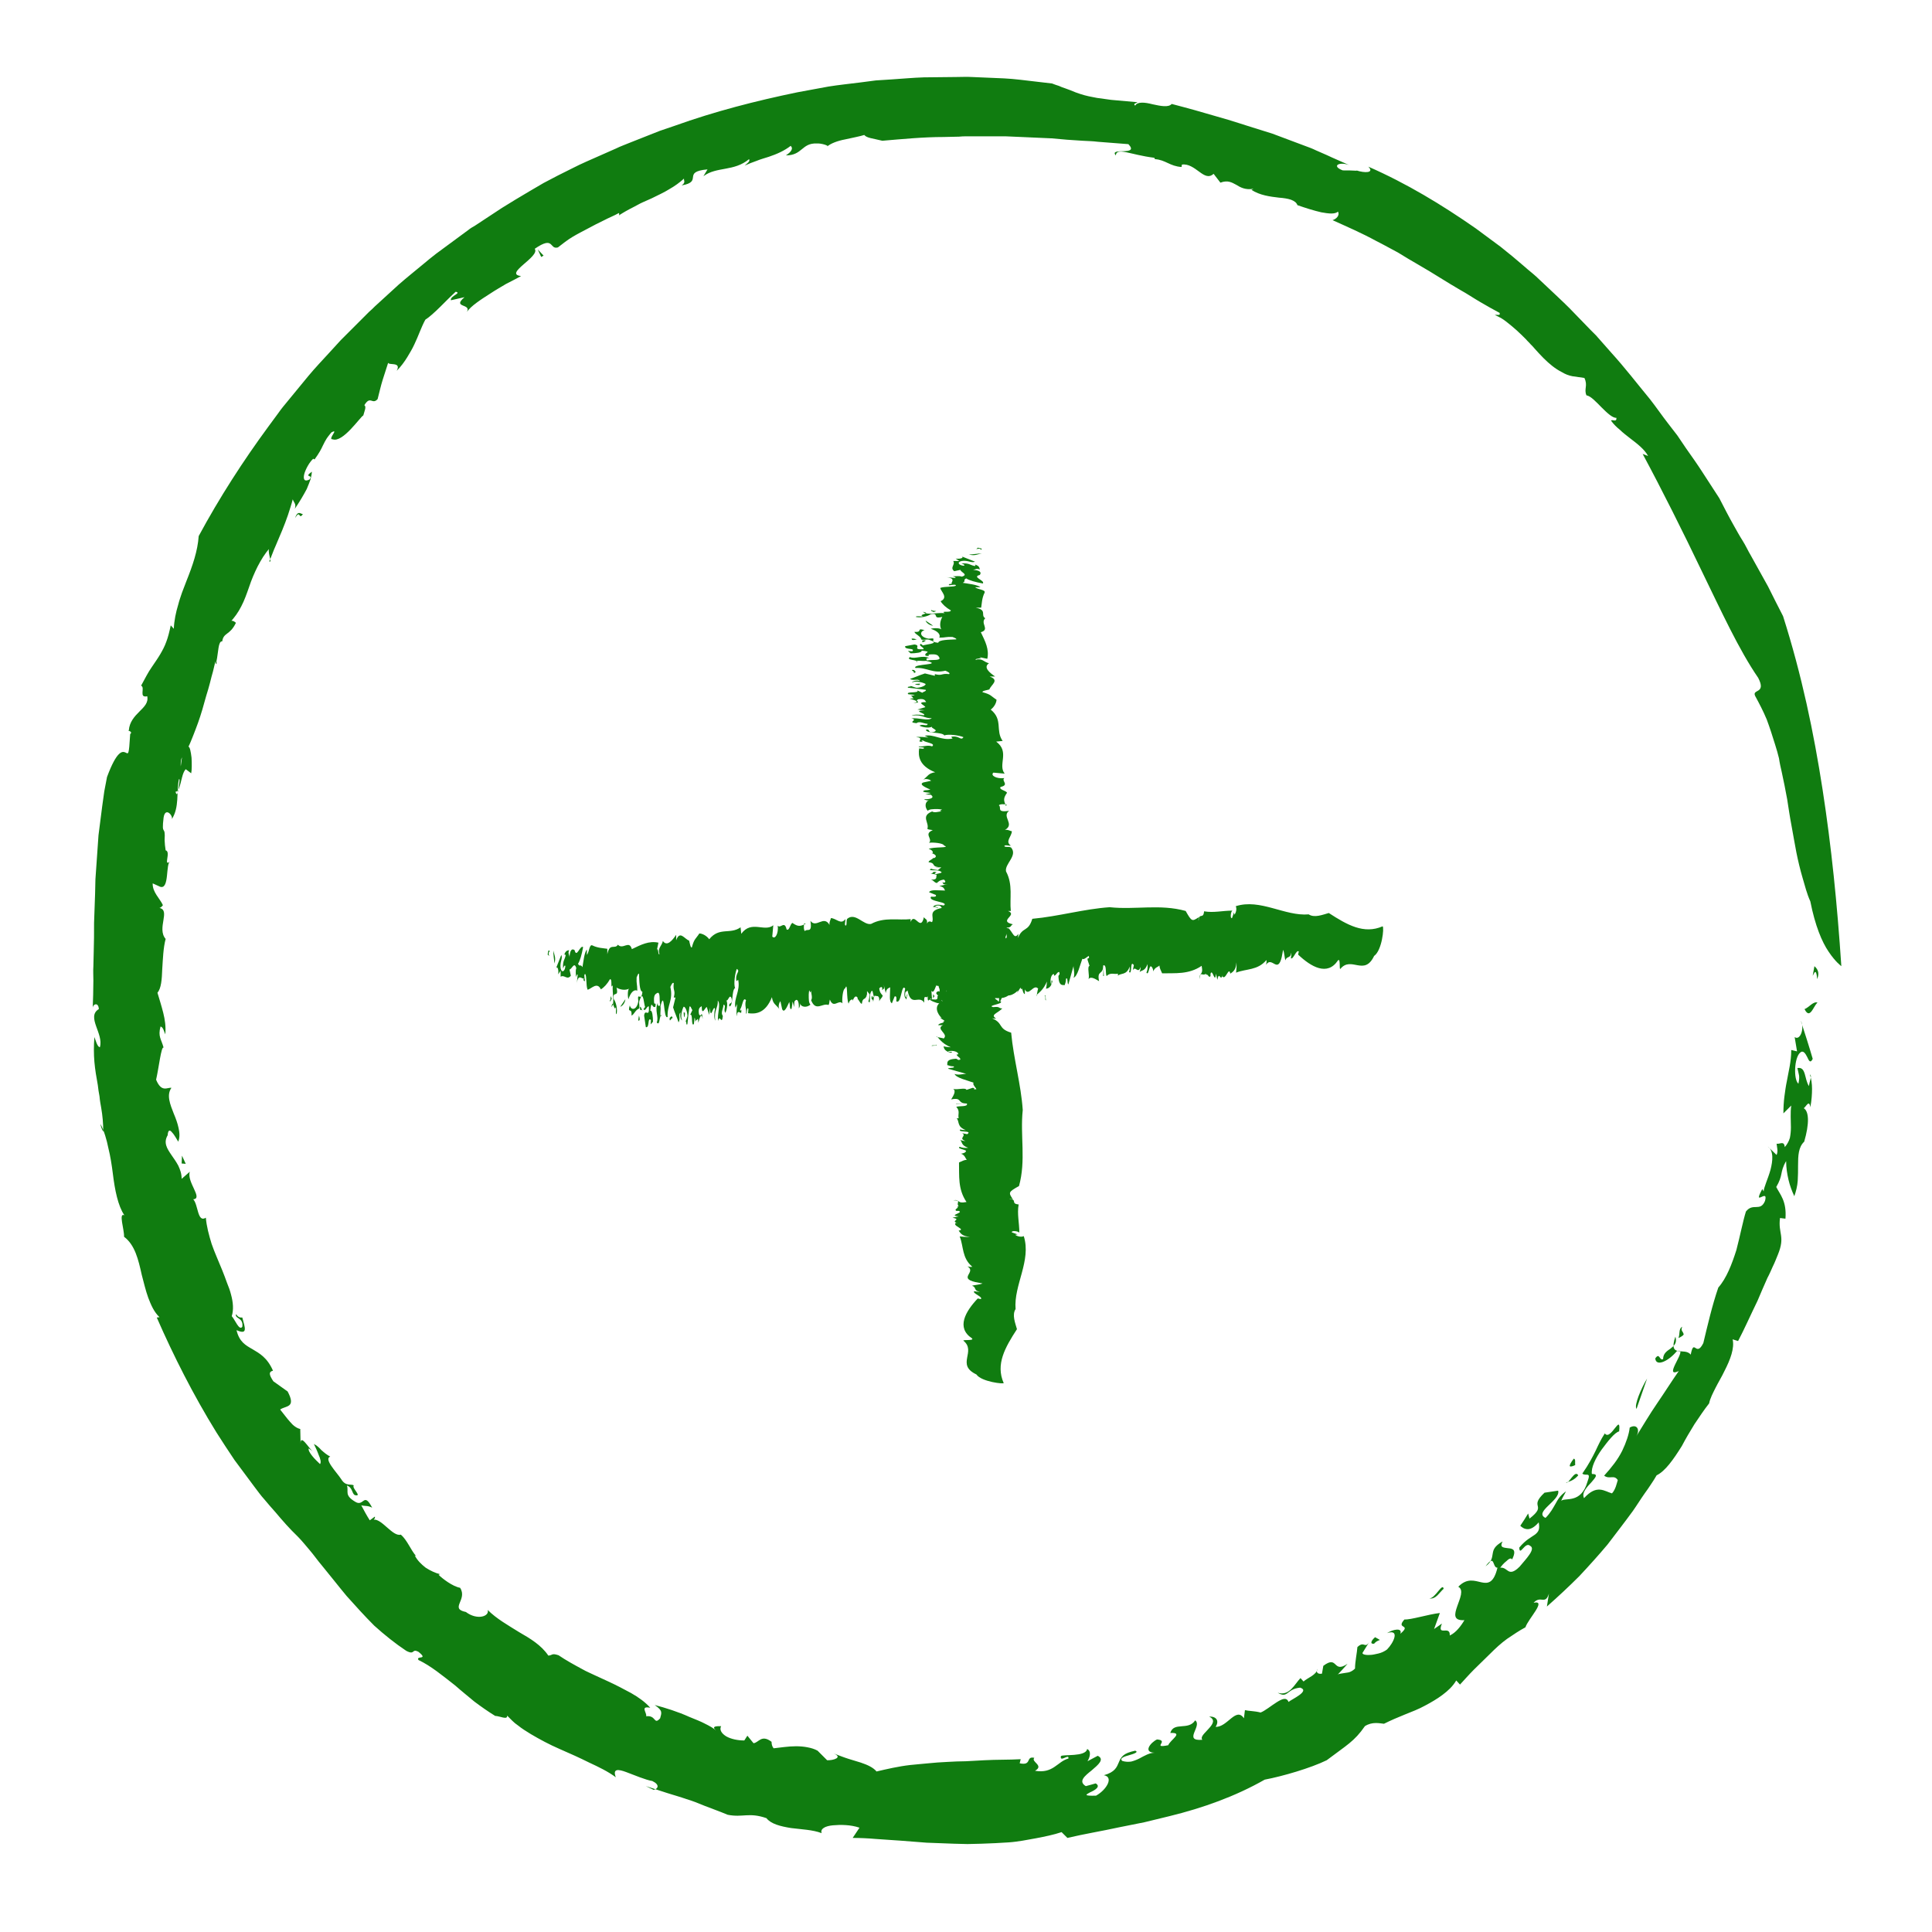 <?xml version="1.0" encoding="UTF-8"?>
<!-- Generator: Adobe Illustrator 28.3.0, SVG Export Plug-In . SVG Version: 6.00 Build 0)  -->
<svg xmlns="http://www.w3.org/2000/svg" xmlns:xlink="http://www.w3.org/1999/xlink" version="1.1" id="Logo_blanc" x="0px" y="0px" viewBox="0 0 566.9 566.9" style="enable-background:new 0 0 566.9 566.9;" xml:space="preserve">
<style type="text/css">
	.st0{fill:#107C10;}
</style>
<g>
	<g>
		<g>
			<g>
				<g>
					<path class="st0" d="M533.2,287.3c-0.4-5.8-2.1,3.1-0.8-3.8C533.3,284.3,534,285.4,533.2,287.3z"></path>
					<path class="st0" d="M531.2,264.5c-1-2.2-1.6-4.6-2.3-7c-0.7-2.4-1.3-4.9-1.8-7.4c-0.2-1.3-0.5-2.5-0.7-3.8       c-0.2-1.3-0.5-2.6-0.7-3.9c-0.5-2.6-0.9-5.3-1.3-7.9c-0.5-2.7-1-5.3-1.6-8c-0.3-1.3-0.6-2.6-0.8-4c-0.3-1.3-0.7-2.6-1.1-3.9       c-0.8-2.6-1.6-5.1-2.5-7.5c-1-2.4-2.2-4.7-3.4-6.9c-1-2.1,3.4-0.5,0.9-5.3c-5.7-8.3-10.8-19.5-16.5-31.2       c-5.6-11.7-11.7-23.9-17.4-34.5l1.6,0.6c-1.1-2-3.2-3.6-5.3-5.2c-1-0.8-2.1-1.6-3-2.5c-1-0.8-1.9-1.7-2.6-2.7       c0.5-0.4,1.7,0.6,1.6-0.8c-1.1,0.1-2.7-1.4-4.3-3c-1.6-1.6-3.2-3.4-4.5-3.6c-0.8-1.9,0.5-2.8-0.6-5.1l-3.5-0.5       c-1.1-0.2-2.1-0.6-3.1-1.2c-1-0.5-1.9-1.1-2.8-1.8c-1.8-1.4-3.4-3.1-5.1-5c-0.4-0.5-0.8-0.9-1.3-1.4c-0.4-0.5-0.9-0.9-1.3-1.4       c-0.9-0.9-1.8-1.8-2.8-2.7c-1-0.9-2-1.7-3-2.5c-0.5-0.4-1.1-0.8-1.6-1.1c-0.6-0.3-1.2-0.6-1.8-0.9c0.7-0.1,1.8,0.3,1.4-0.6       c-1.9-1-3.8-2.1-5.7-3.2c-1.9-1.1-3.8-2.4-5.8-3.5c-4-2.3-7.9-4.9-12.1-7.3c-2.1-1.2-4.1-2.4-6.2-3.7c-2.1-1.1-4.2-2.3-6.4-3.4       c-4.2-2.3-8.6-4.2-12.8-6.1c1-0.3,2.2-1.3,1.6-2.5c-0.9,0.8-2.7,0.6-4.9,0.2c-2.2-0.5-4.7-1.3-7-2.1c-0.3-0.8-0.9-1.2-1.9-1.6       c-0.9-0.3-2.1-0.5-3.5-0.6c-2.6-0.3-5.7-0.7-8.1-2.3l0.6-0.3c-2.4,0.4-3.8-0.4-5.1-1.2c-1.3-0.7-2.5-1.4-4.6-0.6l-2-2.6       c-1.4,1.3-2.7,0.5-4.2-0.6c-1.5-1.1-3.2-2.4-5.1-2.1l-0.1,0.7c-3.4-0.2-4.7-2.1-7.8-2.3l-0.2-0.4c-7.2-0.9-11-3.2-11.3-0.7       c-2.1-2.5,7.1,0.3,3.7-3.3c-3-0.2-6-0.5-9-0.7c-1.5-0.2-3-0.2-4.5-0.3c-1.5-0.1-3-0.2-4.5-0.3l-4.5-0.4l-4.5-0.2       c-3-0.1-6-0.3-9.1-0.4L286,40l-2.3,0c-0.8,0-1.5,0-2.3,0.1l-4.5,0.1c-6,0-12,0.6-18,1.1c-2.8-0.7-4.6-0.8-5.3-1.7       c-1.2,0.4-3.4,0.8-5.6,1.3c-2.2,0.4-4.3,1.2-5.3,2.1c0.8-0.2-1.7-1-3-0.9c-4.5-0.2-4.2,3.5-9.1,3.5c1.7-1.1,2.2-2.1,1.4-2.8       c-1.8,1.4-4,2.4-6.4,3.2c-1.2,0.4-2.4,0.7-3.6,1.2c-1.2,0.4-2.4,0.9-3.5,1.4c0.6-0.6,1.7-1.2,1.3-1.9c-4.5,3.7-9.5,2.1-13.4,5       l1.2-2c-7.7,0.7-1.1,3.6-7.6,4.7c1.3-0.9,0.6-1.3,0.7-2c-1.2,1.1-2.7,2.2-4.3,3.1c-1.6,1-3.4,1.8-5.2,2.7       c-0.9,0.4-1.8,0.8-2.7,1.2c-0.9,0.4-1.7,0.9-2.5,1.3c-1.6,0.8-3.2,1.7-4.4,2.5c0.2-0.3,0-0.7,0-0.7c-1.4,0.8-3,1.4-4.5,2.2       c-1.5,0.7-3,1.5-4.5,2.3c-1.5,0.8-3.1,1.6-4.6,2.5c-1.5,0.9-2.9,2-4.3,3.1c-2.6,0.7-1-3.6-6.8,0.4c1.7,2.3-9.3,7.4-4,8       c-1.3,0.7-2.8,1.5-4.4,2.3c-1.5,0.9-3.1,1.8-4.6,2.8c-3,1.9-5.7,3.7-6.9,5.4c1.4-2.5-4.5-1.1-0.7-4.3l-4,0.9       c-0.3-1.3,3.3-2.1,1.4-2.5c-0.9,0.8-2.7,2.6-4.4,4.3c-1.7,1.7-3.5,3.3-4.5,3.9c-1.2,2.2-2,4.7-3.2,7.2       c-0.6,1.3-1.3,2.5-2.1,3.8c-0.8,1.3-1.8,2.7-3.1,4c1.7-3.2-3.7-1-2.3-3l-1.8,5.6c-0.6,1.9-1,3.8-1.5,5.7       c-1.6,1.8-2.1-1.2-3.9,1.8c0.7,0.4,0,1.8-0.3,3c-0.9,0.4-6,8.1-9,7c-1.6,0.1,2.1-3.4-0.4-2c-0.7,0.9-1.3,1.6-1.6,2.2       c-0.4,0.6-0.6,1.2-0.9,1.7c-0.5,1.1-1.1,2.2-2.4,4l-0.4-0.2c-1.1,1-2.2,3-2.6,4.4c-0.4,1.5-0.1,2.5,1.5,1.7       c1.3-1.6-1.9-0.4,0.7-2.3c0,0.7-0.2,1.4-0.4,2.3c-0.3,0.9-0.7,1.8-1.1,2.8c-1,1.9-2.2,3.9-3.5,5.8c0.5-1.5-0.3-1.8-0.6-2.8       c-0.4,1.6-0.9,3-1.4,4.6c-0.5,1.5-1.1,3-1.7,4.5c-0.6,1.5-1.3,3-1.9,4.5c-0.7,1.5-1.2,3.1-1.9,4.6c1.1,0.8-0.9-3.4,0.2-3.9       c-1.5,1.6-2.6,3.5-3.6,5.4c-1,2-1.8,3.9-2.5,6c-0.7,2-1.4,4-2.3,5.7c-0.9,1.8-2,3.3-3.3,4.7c0.3-1.2,2,0.3,1.7,0.2       c-1.8,3.7-3.6,2.7-4,5.4c-1.2-0.2-1.1,3.2-1.7,5.9c0.3,1.6-0.8,0.5,0-1.8c-0.1,1-0.5,2.7-1,4.7c-0.3,1-0.6,2.2-0.9,3.4       c-0.3,1.2-0.7,2.5-1.1,3.8c-0.7,2.6-1.5,5.4-2.4,7.9c-0.5,1.3-0.9,2.5-1.4,3.7c-0.5,1.2-0.9,2.3-1.4,3.3c0.4,0,0.7,1.5,0.9,3.2       c0.1,1.7,0.1,3.7-0.1,4.6l-1.6-1.2c-1.5,1.5-1.4,6.7-3,6.6c0.6,2.4,1.1-1.8,1.4-5.8c0.1-2,0.5-4,0.6-5c0.2-1.1,0.3-1.3,0.3,0.3       c-0.9,0.5-0.9,2.7-0.6,4.5c0.2,1.8,0.4,3.2-0.7,2.3c-0.8,4,0.2,8.2-2.1,11.8c0.5-1-1.9-3.8-2.4-0.5c-0.7,5.8,0.6,1.8,0.3,6.6       l0.1,1.5l0.2,1.5c1.7,0.4-0.9,5.1,1.4,3.2c-1.5,0.5-0.2,8.4-3,7.5l-2.2-1c-0.1,2.6,2.1,4.4,3,6.4c-0.2,0.3-0.8,0.9-1.1,0.8       c3.5,0.6-0.8,6,1.9,9.1c-0.7,2.6-0.8,5.9-1,8.9c-0.1,3-0.3,5.6-1.4,6.9c0.6,2,1.2,3.9,1.7,5.9c0.5,2,0.8,4,0.6,6.3       c-0.4-0.9-0.6-2.1-1.4-2.3c-0.8,3,0.2,3.6,0.9,6.2c-0.7-0.5-1.4,6-2.2,9.4c1.6,3.9,3.3,2.2,4.5,2.4c-1.5,2.1-0.4,4.8,0.7,7.6       c0.6,1.4,1.1,2.8,1.4,4.2c0.3,1.4,0.4,2.7-0.1,4c-0.4-0.6-1.1-2-1.8-2.7c-0.6-0.8-1.2-0.9-1.3,0.8c-1.3,2.2-0.2,3.9,1.1,5.8       c0.7,1,1.4,2,2,3.1c0.3,0.6,0.5,1.2,0.7,1.8c0.2,0.7,0.3,1.4,0.3,2.1l2.4-2.1c-1,3,4,7.9,1,8.1c1.5,1.6,1.2,7,3.7,5.4       c0.2,2.5,0.9,5.1,1.7,7.7c0.9,2.6,2.1,5.2,3.1,7.7c0.5,1.3,1,2.5,1.4,3.7c0.5,1.2,0.9,2.3,1.2,3.5c0.6,2.2,0.8,4.4,0.2,6.3       c1,1.1,2.2,4.4,3.1,3.1c0.2-1.4-0.4-2-1-2.4c-0.6-0.4-1.1-0.7-0.8-1.3c0.6,1.1,1.4,1,1.8,1c0.8,3,1.7,5.2-1.7,3.7       c0.8,3.4,2.6,4.4,4.7,5.6c2,1.2,4.3,2.4,6,6.3c-1.2,0.3-1.3,1,0.1,3.1c0.7,0.5,1.4,1,2.1,1.5l2.1,1.5c2.6,4.9-0.6,4.1-2.2,5.3       c1,1.2,1.9,2.5,2.9,3.6c0.9,1.1,2,1.9,3,2.1l0.1,4.4c-0.1-3.2,2.4,1.3,3.6,2.2l-1.2-0.9c-0.2,0.5,0.3,1.3,1,2.2       c0.7,0.9,1.7,1.8,2.3,2.4c0.4-0.5,0.1-1.6-0.4-2.7c-0.4-1.1-1-2.4-1.4-3.2c0.8,0.4,1.5,1,2.2,1.8c0.8,0.7,1.6,1.4,2.6,1.9       c-2,0.7,1.9,4.6,3.2,6.6c0.7,1.2,1.5,1.5,2.2,1.6c0.7,0.1,1.3,0,1.5,0.3c-0.7,0.7,2.7,3.4,0.3,2.8c-0.9-0.5-0.6-2.2-2.3-2.8       c0.6,1.8-0.9,2.8,2.5,4.8c2.5,1.5,2.4-3.1,4.9,1.7c-1.3-0.7-2-0.4-3.2-0.7c0.8,1.5,1.6,3,2.5,4.4l1.5-1.1       c0.1,0.8-0.3,0.6-0.3,0.9c2.4-0.2,5.6,5.1,7.9,4.4c1.9,1.6,2.9,4.5,4.5,6.3l-0.4-0.2c0.7,1.4,1.9,2.6,3.2,3.6       c1.4,0.9,2.9,1.6,4.2,1.9l-0.4,0.2c1.1,1.1,4.1,3.4,6.3,3.8c2.3,3.5-3.2,6.1,1.7,7.1c3.3,2.5,7,1.3,6.4-0.6       c2.6,2.6,6,4.5,9.2,6.5c3.3,1.9,6.5,3.8,8.6,6.9c1.3-0.1,0.9-0.8,3-0.1c2.2,1.5,4.6,2.8,7,4.1c1.2,0.7,2.5,1.2,3.7,1.8       c1.2,0.6,2.5,1.1,3.7,1.7c2.4,1.1,4.7,2.3,6.9,3.5c2.1,1.2,4.1,2.6,5.6,4.3c-3.1-0.6-0.9,1.5-1.2,2.5c3-0.4,2.2,2.7,4.1,0.6       c0.4-1.6,0.9-2.2-1.6-3.9c3.1,0.8,6.9,2,10.2,3.5c1.7,0.7,3.3,1.3,4.6,2c1.4,0.7,2.5,1.3,3.2,2c-1.4-1.3,0-1.3,1.5-1.3       c-0.6,1.1,0.2,2.2,1.5,3c1.4,0.8,3.4,1.2,5.3,1.2l0.9-1.4l1.8,2.2c1.5-0.1,2.3-2.7,5.3-0.4c0,0.6,0.1,1.3,0.6,1.9       c1.9-0.2,4.3-0.6,6.6-0.6c1.1,0,2.3,0.1,3.3,0.3c1.1,0.2,2.1,0.5,3,1l2.8,2.8c1.7,0.1,4.8-0.8,1.9-2c1.6,0.6,3.1,1.2,4.4,1.6       c1.3,0.4,2.6,0.8,3.6,1.1c2.1,0.7,3.7,1.5,4.6,2.6c3-0.7,6.4-1.5,9.9-1.9c1.7-0.2,3.5-0.3,5.3-0.5c1.8-0.2,3.6-0.3,5.5-0.4       c1.8-0.1,3.7-0.2,5.5-0.2c1.8-0.1,3.7-0.2,5.5-0.3c3.6-0.2,7.2-0.1,10.6-0.3l-0.3,1.2c3.7,0.8,1.7-2.2,4.3-1.6       c-1.1,1.2,3,2.2,0.2,3.8c5.4,0.9,6.5-2.7,9.8-3.6c0.3-1.6-2.6,1.3-2.2-0.7c0.5-0.6,7.3,0.3,7.7-2.1c1.4,0.7,0.7,2.6,0.1,3.6       c1-0.5,2-1.1,3-1.6c2.1,1,0.2,2.6-1.8,4.3c-2,1.6-4,3.2-1.7,4.6c1-0.3,2-0.5,2.9-0.8c1.6,0.9-0.2,2-1.6,2.6       c-1.3,0.7-2.1,1.1,1.7,1c3.1-1.7,5.3-5.5,2.3-6c3.3-0.9,3.8-2.4,4.4-3.8c0.3-0.7,0.6-1.4,1.3-2c0.7-0.6,1.7-1,3.5-1.4       c1.1,0.4-0.3,0.9-1.7,1.3c-1.5,0.4-3,0.9-2.1,1.7c0.9,0.3,1.8,0.3,2.6,0.2c0.8-0.2,1.6-0.5,2.4-0.9c1.5-0.8,3-1.7,4.5-1.7       c-3.5-0.1-1.2-3,0.7-3.9c3.8,0.3-1.8,2.7,3.3,1.7c0.5-1.5,4.7-3.8,0.6-3.6c1-3.4,5.3-0.6,7.3-3.7c2.2,1.6-3.7,6.2,2.1,5.7       c-0.7-0.9,0.8-2,1.9-3.3c1.2-1.3,2-2.6,0.1-3.5c2.2-0.1,3,1.3,1.9,3c3.4,0.2,6-6,8.3-2.5l0.3-2.4c1.2,0.3,2.6,0.2,4.6,0.7       c1.3-0.5,3.1-2,4.7-3c1.6-1,2.9-1.6,3.5-0.1c0.7-0.7,6.5-3.2,3.4-4.2c-4.1,0.4-3.5,3.3-6.6,1.5c3.5,1.1,5-2.6,6.7-4.3l0.9,1       c0.5-0.5,1.5-1,2.4-1.6c0.9-0.6,1.6-1.3,1.7-2.1c-0.6,1.1,0.2,1.6,1.3,1.4l0.4-2.3c4.4-3.3,2.7,2.4,7.1-0.6       c-0.9,1.1-1.9,2.1-2.9,3.2c0.3-0.3,1.1-0.3,2.1-0.5c0.5-0.1,1-0.1,1.5-0.3c0.5-0.2,1-0.5,1.5-1c0-2,0.6-4.7,0.7-6.3       c2.2-2.1,2.1,1,3.8-2l-2.3,3.7c-0.1,0.4,0.8,0.7,2.2,0.6c0.7,0,1.5-0.2,2.4-0.4c0.9-0.2,1.8-0.6,2.6-1.2c1.9-1.9,3.9-6.1,0-4.8       c1.7-1.1,4.6-1.7,3.9,0.2c3.5-3-1.5-1.2,1.2-4.2c2,0.1,6.9-1.5,10.4-1.9l-1.7,4.7l2.3-1.6c-1.6,4,2.5,0.3,2.3,3.5       c1.8-0.8,3.3-2.8,4.3-4.5c-3.4,0.2-2.9-1.8-2.1-4.1c0.8-2.3,2-4.8,0.3-5.7c2.6-2.7,4.9-1.7,6.8-1.3c1.9,0.4,3.6,0.3,4.7-4.3       c-1.6,0.1-0.6-4.3-3.5-0.4c1.9-1.4,1.9-2.6,2.1-3.7c0.1-0.6,0.2-1.1,0.6-1.7c0.4-0.6,1.1-1.2,2.3-1.9c-1,1.9,0.4,1.8,1.7,2       c1.3,0.1,2.5,0.4,1.1,3.3c-0.3-0.6-1-0.2-1.7,0.5c-0.8,0.6-1.5,1.5-1.8,1.9c1.2-0.1,1.7,0.6,2.4,1c0.7,0.4,1.6,0.4,3.3-1.3       c1.9-2.3,4.8-5.2,3.1-6.1c-1.5-1.4-3.1,3.3-3.2,0.5c1.9-2.3,3.5-3,4.6-3.8c1-0.8,1.5-1.5,1.1-3.6c-1.2,1.4-2.3,2-3.2,2       c-1,0-1.7-0.5-2.2-1c0.8-1.2,1.6-2.4,2.3-3.6l0.4,1.5c5.4-4.2-0.4-3.1,4.4-7.6l4-0.6c0.8,2.8-7.3,6.3-3.7,8       c1.5-1.5,2.2-2.9,2.9-4.1c0.7-1.3,1.4-2.5,3.1-3.7c-0.4,0.9-1.1,1.9-1.4,2.8c1.1-1.1,5.8,1,7.7-5.6c1.2-3.2-0.5-1.5-1.5-2.4       c2-2.9,3-4.9,3.9-6.7c0.4-0.9,0.8-1.7,1.2-2.5c0.4-0.8,0.9-1.7,1.5-2.6c1.7,2.4,4.8-6.3,4.2-0.6c-0.7,0.2-1.5,0.9-2.4,1.9       c-0.9,1-1.8,2.2-2.7,3.4c-1.8,2.5-3.2,5.4-2.9,7.2c2,0,1.1,1-0.1,2.4c-1.3,1.4-3,3.1-2.2,4.7c1.9-2.1,3.4-2.6,4.7-2.5       c1.3,0.1,2.4,0.8,3.5,1.1c1.1-1.2,1.4-3,1.7-3.9c-1.1-1.7-2.4-0.1-4-1.3c1.1-1.2,2.1-2.4,3-3.6c0.9-1.2,1.7-2.5,2.3-3.7       c1.2-2.5,2-4.9,2.2-6.8c2-1.2,3.2,0.5,1.9,2.6c2-3.2,4-6.6,6.2-9.8c2.2-3.2,4.2-6.4,6.3-9.4c-5.1,2.4,3.3-7.3-0.6-5.8       c-2.5,3-6.1,4.6-6.3,2.1c1.3-1.9,1.2,0.8,2.3,0.2c0-1.7,1.2-2.4,2.2-3.1c1-0.8,2-1.6,1.4-3.5c-2.2,6.5,2.8,3,4.5,5.3       c1-5.1,1.5,1,3.7-3.4c1.2-5,2.6-11.1,4.4-16.3c2.4-2.7,4-6.9,5.3-11c1.1-4.2,1.9-8.4,2.8-11.3c2.1-2.7,4.2,0.2,5.6-3.1       c1.1-4-3.8,2.1-0.8-3.5l0.4,0.7c0-0.5,0.3-1.4,0.7-2.5c0.4-1.1,0.9-2.4,1.3-3.8c0.7-2.7,1-5.6-0.8-6.9l2.6,2.5       c0.5-1.1,0.1-2.3,0-3.3c1,0.2,2.2-1,2.4,1c0.7-0.8,1.2-1.7,1.5-2.7c0.2-1,0.3-2,0.3-3.1c0-2.1-0.2-4.3,0.1-6.4l-2.3,2.3       c0-1.8,0.1-3.4,0.3-5c0.2-1.5,0.4-3,0.7-4.4c0.5-2.9,1.3-5.7,1.3-9.2l1.7,0.4l-0.7-4.2c1.6,1.2,3-2.6,1.8-4.8       c1.2,3.7,2.4,7.4,3.5,11.2c-0.7,1.4-1.1,0.6-1.6-0.5c-0.5-1-1.2-2.2-2.1-1.3c-1.7,1.4-2,7.8-0.5,9.1c0.5-2.4,0.1-2.6-0.3-4.6       c2.6-0.5,2,3.2,3.4,5.3c0.1-1.3,1-3.1,0.3-3.4c0.4,1.4,0.6,2.7,0.6,4.2c0,1.5-0.1,3.3-0.5,5.4c-0.4-3-1.8,1.3-2.3,0.1       c2.1,0.7,2,4.9,0.5,10c-1.7,1.6-1.8,4.1-1.8,7c0,1.4,0,3-0.1,4.5c-0.1,1.5-0.5,3.1-1,4.5c-0.7-1.5-1.3-3.1-1.7-4.8       c-0.4-1.7-0.7-3.6-0.7-5.5c-1,1.7-1.2,2.8-1.4,3.8c-0.2,1-0.5,2.1-1.5,3.8c1.1,2.2,3.1,4.1,2.7,9.3l-1.6-0.2       c-0.6,4.6,1.6,5.3-0.6,10.7c-0.5,1.2-0.9,2.3-1.5,3.5c-0.5,1.1-1,2.3-1.6,3.4c-1,2.3-2,4.5-2.9,6.7c-2.1,4.3-3.9,8.4-5.7,11.8       l-1.6-0.5c0.6,2.6-0.7,6-2.4,9.3c-0.8,1.7-1.8,3.3-2.6,4.9c-0.8,1.6-1.6,3.1-1.9,4.6c-0.8,1-1.5,2-2.2,3       c-0.7,1-1.4,2.1-2.1,3.1c-1.3,2.1-2.6,4.3-3.7,6.4c-2.5,4-4.9,7.4-7.4,8.6c-0.5,0.9-1.1,1.8-1.7,2.7c-0.6,0.9-1.2,1.8-1.8,2.6       c-1.2,1.7-2.3,3.5-3.5,5.2c-2.4,3.3-4.9,6.5-7.4,9.8c-2.6,3.1-5.4,6.2-8.3,9.3c-3,3-6.1,5.9-9.5,8.9c0.2-1.2,0.4-2.5,0.6-3.8       c-1.1,3.5-2.4,0.4-4.5,2.7c4-0.9-1.6,4.7-2.4,7.2c-0.9,0.5-1.8,1-2.7,1.6c-0.9,0.6-1.8,1.2-2.7,1.8c-1.8,1.3-3.4,2.8-5,4.4       c-1.6,1.6-3.2,3.1-4.7,4.6c-1.5,1.5-2.8,3-4.1,4.4l-1.1-1.2c-1,1.7-2.4,3-4,4.2c-1.6,1.2-3.3,2.2-5.2,3.2       c-1.8,1-3.9,1.8-5.9,2.6c-2,0.8-4.1,1.7-6.1,2.7c-1.2-0.1-3.4-0.7-5.6,0.7c-3.1,4.5-5.4,5.6-11.2,10       c-4.7,2.3-12.9,4.7-18.2,5.7c-8.6,4.9-18.1,8.3-27.9,10.7c-2.4,0.6-4.9,1.2-7.4,1.8c-2.5,0.5-5,1-7.5,1.5       c-5,1.1-10,1.9-15.1,3.1l-1.7-1.7c-2.4,0.8-4.9,1.3-7.5,1.8c-1.3,0.2-2.6,0.5-3.9,0.7c-1.3,0.2-2.6,0.4-4,0.5       c-2.7,0.2-5.4,0.3-8.1,0.4c-1.4,0-2.7,0.1-4.1,0.1c-1.4,0-2.7-0.1-4-0.1c-2.7-0.1-5.4-0.2-8-0.3c-2.6-0.2-5.2-0.4-7.7-0.6       c-2.5-0.2-4.9-0.3-7.3-0.5c-2.3-0.2-4.6-0.3-6.7-0.3l2-3c-2.6-0.9-5.6-0.9-7.8-0.7c-2.2,0.2-3.8,1-3.3,2.3       c-2.6-1-5.9-1.1-9-1.5c-3.1-0.5-5.9-1.2-7.2-2.9c-5.2-1.8-6.9-0.1-11.4-1c-2.6-1.1-4.7-1.8-6.7-2.6c-1.9-0.8-3.7-1.5-5.4-2       c-1.7-0.6-3.5-1.1-5.4-1.7c-1.9-0.6-4-1.3-6.5-2.1l2.3,1.1c1.3-0.3,1.9-1.5-0.4-2.6c-1.9-0.3-5.2-1.7-7.6-2.6       c-2.4-0.9-4.1-1.1-3.1,1.5c-2.3-1.7-5-3-7.8-4.3c-2.8-1.4-5.7-2.7-8.7-4c-3-1.3-5.8-2.8-8.5-4.4c-1.3-0.8-2.6-1.6-3.7-2.5       c-0.6-0.4-1.2-0.9-1.7-1.4c-0.5-0.5-1-1-1.5-1.5c0.2,1.4-2.2,0.1-3.5,0.1c-2.1-1.3-4.1-2.7-6.1-4.2c-1.9-1.6-3.8-3.1-5.6-4.7       c-3.7-2.9-7.2-5.8-10.8-7.5c-0.9-1.4,3.1,0.1,0-2.4c-2.1-1.1-0.9,1.1-3.6-0.3c-3.3-2.2-6.4-4.7-9.4-7.4       c-2.8-2.8-5.5-5.8-8.1-8.7c-2.5-3-4.9-6.1-7.3-9c-1.2-1.4-2.3-3-3.5-4.4c-1.2-1.4-2.3-2.8-3.6-4.1c-2.3-2.2-4.4-4.6-6.5-7.1       c-1.1-1.2-2.1-2.4-3.2-3.7c-1.1-1.2-2-2.5-3-3.8c-1.9-2.6-3.9-5.2-5.8-7.8c-1.8-2.7-3.6-5.4-5.3-8.1       c-6.8-11-12.6-22.5-17.5-33.7l0.8-0.1c-1.6-1.5-2.5-3.6-3.3-5.7c-0.8-2.2-1.3-4.5-1.9-6.7c-1-4.5-2-8.8-5.2-11.2       c0.1-2.1-1.7-7.2,0.1-6.3c-1.9-2.8-2.8-7.4-3.4-12.3c-0.3-2.4-0.7-5-1.3-7.4c-0.5-2.5-1.2-4.9-2.3-7.1c0.1,0.9,0.3,1.3,0.8,2.3       c0-2.4-0.2-4.7-0.6-7c-0.2-1.1-0.4-2.2-0.5-3.4c-0.2-1.1-0.4-2.2-0.5-3.3c-0.4-2.2-0.8-4.5-1-6.8c-0.2-2.3-0.2-4.7,0-7.3       c0.4,1,0.8,2.8,1.6,3c0.6-2-0.4-4.2-1.1-6.2c-0.7-2-1.1-3.9,0.8-5c-0.1-2.2-1.9-1.5-1.8-0.1c0.1-2.7,0.2-5.5,0.2-8.3       c0-1.4-0.1-2.8,0-4.2c0-1.4,0.1-2.8,0.1-4.2c0.1-2.8,0.1-5.6,0.1-8.5c0.1-2.8,0.2-5.7,0.3-8.5l0.1-4.3l0.3-4.3l0.6-8.6       c0.4-2.9,0.7-5.7,1.1-8.6l0.6-4.3c0.3-1.4,0.5-2.8,0.8-4.2c2.9-7.8,4.5-7.6,5.4-7.2c0.9,0.4,1,1.1,1.4-5.4       c1-0.8-1.2-1.1-0.4-1.1c0.2-2.5,1.7-4.1,3.1-5.5c1.4-1.4,2.7-2.6,2.3-4.5c-2.6,0.6-0.5-2.6-1.8-3.1c1.2-2.2,2.1-4,3.1-5.4       c1-1.5,1.8-2.6,2.5-3.8c0.7-1.2,1.3-2.3,1.8-3.7c0.5-1.3,0.9-2.9,1.3-4.8l0.9,1c0.1-2.4,0.6-4.8,1.3-7.1       c0.3-1.2,0.7-2.3,1.1-3.5c0.4-1.1,0.9-2.3,1.3-3.4c1.8-4.5,3.3-8.8,3.6-13.2c6.1-11.3,13-22,20.5-32.2l2.8-3.8       c0.9-1.3,1.9-2.5,2.9-3.7c2-2.4,4-4.9,6-7.3c2-2.4,4.2-4.7,6.3-7c1.1-1.2,2.1-2.3,3.2-3.5l3.3-3.3l3.3-3.3l1.7-1.7       c0.6-0.5,1.2-1.1,1.7-1.6l7-6.4c2.4-2.1,4.8-4,7.2-6c1.2-1,2.4-2,3.7-3l3.8-2.8l3.8-2.8l1.9-1.4c0.6-0.5,1.3-0.9,2-1.3l7.9-5.2       c2.7-1.7,5.4-3.3,8.1-4.9c1.4-0.8,2.7-1.6,4.1-2.4l4.2-2.2l4.2-2.1c1.4-0.7,2.8-1.4,4.2-2c2.9-1.3,5.7-2.5,8.6-3.8       c1.4-0.7,2.9-1.2,4.3-1.8l4.3-1.7l4.3-1.7c1.5-0.5,2.9-1,4.4-1.5c11.7-4.2,23.8-7.3,35.9-9.8c3.1-0.6,6.1-1.1,9.2-1.7       c3.1-0.5,6.2-0.8,9.3-1.2l4.6-0.6l4.7-0.3c3.1-0.2,6.2-0.5,9.4-0.6c3.1,0,6.3-0.1,9.4-0.1c1.6,0,3.1-0.1,4.7,0l4.7,0.2l4.7,0.2       c1.6,0.1,3.1,0.2,4.7,0.4c3.1,0.4,6.3,0.7,9.4,1.1c0.7,0.3,1.4,0.5,2,0.7c0.6,0.3,1.2,0.5,1.8,0.7c1.1,0.4,2.2,0.8,3.1,1.2       c1.9,0.7,3.4,1.1,5.1,1.4c0.8,0.2,1.6,0.3,2.5,0.4c0.9,0.1,1.8,0.3,2.8,0.4c2.1,0.2,4.6,0.4,7.8,0.7c-0.6,0.4-1.4,0.4-0.7,1       c0.6-1.2,2.8-1,5.1-0.4c2.3,0.5,4.7,1,5.6-0.1c1.1,0.3,2.3,0.6,3.4,0.9c1.1,0.3,2.2,0.6,3.3,0.9c2.2,0.6,4.4,1.3,6.6,1.9       c4.4,1.2,8.7,2.7,13,4l3.2,1c1.1,0.4,2.1,0.8,3.2,1.2c2.1,0.8,4.3,1.6,6.4,2.4c1.1,0.4,2.2,0.8,3.2,1.3       c1.1,0.5,2.1,0.9,3.2,1.4c2.1,1,4.3,1.9,6.5,2.9c-2.9-1-5.2,0.3-1.8,1.6c1.4,0,2.8,0,4.1,0.1L398,50c2.4,0.8,5.4,0.8,3.5-1.1       c11.2,4.9,21.6,11.2,31.5,18.1c2.4,1.8,4.9,3.6,7.3,5.4c2.4,1.9,4.7,3.8,7,5.8c1.1,1,2.3,1.9,3.4,2.9l3.3,3.1       c2.2,2.1,4.4,4.1,6.5,6.2l6.2,6.4l1.6,1.6l1.5,1.7l3,3.4c4,4.4,7.6,9.1,11.4,13.7c1.8,2.3,3.5,4.8,5.3,7.1l2.7,3.5l2.5,3.7       c1.7,2.4,3.4,4.8,5,7.3l4.8,7.4c1.3,2.5,2.7,5.3,4.3,8.1c0.8,1.4,1.6,2.9,2.5,4.3c0.9,1.4,1.6,3,2.5,4.5c0.8,1.5,1.7,3,2.5,4.5       c0.8,1.5,1.7,3,2.5,4.5c1.5,3,3,6,4.4,8.7c5.5,17.3,9,34.1,11.6,50.9c2.6,16.8,4.3,33.7,5.5,51.8c0,0-1.7-1.2-3.7-4.2       C534.6,276.4,532.6,271.6,531.2,264.5z"></path>
					<path class="st0" d="M533.3,294.2c-0.7,0.6-1.2,1.9-1.8,2.6c-0.6,0.7-1.2,0.9-2-0.7C530.7,295.7,532.1,293.7,533.3,294.2z"></path>
					<path class="st0" d="M494,391.4c0.3,0.3-1.1,1.1-1.5,1.2c0.5-1.2,0-2.7,1.1-3.3C493.1,390.5,493.8,390.6,494,391.4z"></path>
					<path class="st0" d="M480.2,413.4c-0.8-1,1.4-6.1,3.1-8.9L480.2,413.4z"></path>
					<path class="st0" d="M462.2,429.9c-1,0.5-1.6,0.5-1.6,0.2c0-0.3,0.4-1.1,1.2-2.1C462.4,428.2,462.1,429.1,462.2,429.9z"></path>
					<path class="st0" d="M463.1,432.9c-1.3,1.5-2.5,1.8-3.6,2.1C460.3,435.6,462.1,431.1,463.1,432.9z"></path>
					<path class="st0" d="M423.6,466.2c-0.5,0.4-1.1,1.2-1.8,1.9c-0.7,0.7-1.6,1.1-2.4,0.9C421.1,469.1,423.3,464.2,423.6,466.2z"></path>
					<path class="st0" d="M404.9,481.2c-0.7,0.3-1.1,0.4-1.7,1.1c-1.5,0.2-0.6-1.2,0.3-1.9L404.9,481.2z"></path>
					<polygon class="st0" points="53.4,339.1 54.5,341.5 53.3,341.4      "></polygon>
					<path class="st0" d="M86.6,152c0.8-2.6,1.9-0.9,2.3-1.2C87.6,152.8,88.2,149.3,86.6,152z"></path>
					<polygon class="st0" points="159.5,75 158.8,75.4 157.8,73.2      "></polygon>
				</g>
			</g>
		</g>
		<g>
			<g>
				<g>
					<path class="st0" d="M287.8,161.3c-0.5-0.9-2,0.5-0.9-0.6C287.8,160.9,288.5,161,287.8,161.3z"></path>
					<path class="st0" d="M286.5,403.3c-6.1-2.9,0.1-6.7-3.8-9.9c-0.3-0.4,3.3,0.1,2.5-0.7c-4.7-3.1-1.9-7.9,1.7-11.7l0.9,0.2       c0.7-0.7-2.4-1.6-2-2.3c0.6,0,0.9,0.2,1.7,0.1c-1.9-0.2-0.9-1.4-2.3-1.7c0.7-0.3,2.2-0.3,3.1-0.7l-2.1-0.4       c-5.1-1.2,0.4-2.9-2.3-4.6c0.5,0.1,0.9,0.2,1.4,0.1c-3.1-2.6-2.5-5.9-3.7-8.9c0.8,0.1,2.1,0.2,3,0.1c-2.3-0.1-2.8-1.1-3.3-1.8       c2.3-0.4-2.1-1.4-0.8-2.3l0.5,0.1c-2.4-0.7,1.4-1-1.5-1.6l1.8-0.4c-3.3-0.3,1.7-1,0-1.6l-0.7,0c-0.8-0.5,0.9-0.8,0.3-1.3l0.4,0       c-0.9-1.2,1-1.8-1.6-1.8c2.1-0.4,0.9,1.1,3.9,0.5c-2.6-3.8-2.1-7.8-2.2-11.6c1-0.4,1.3-0.7,2.3-0.8c-0.5-0.4-0.5-1.4-1.8-1.8       c0.1,0.1,1.3-0.2,1.4-0.5c1-0.7-2.8-0.8-1.7-1.5c0.7,0.3,1.5,0.4,2.5,0.3c-2-0.7-1.7-1.5-2.3-2.3c0.4,0.1,0.7,0.3,1.5,0.3       c-2.3-0.8,0.5-1.5-1-2.3l1.5,0.3c1.8-1.2-3.1-0.4-2-1.4c0.5,0.2,1,0.2,1.6,0.2c-2.7-1-1.8-2.5-2.7-3.5c0.2,0.1,0.6,0,0.6,0       c-0.3-1,0.5-2.1-0.7-3.3c0.7-0.4,3.6,0.1,3.1-1c-3,0-1.2-1.9-4.6-1.2c0.5-0.9,1.6-2.4,0.6-3.1c1.1,0.4,3.6-0.5,3.9,0.3l1.8-0.6       c1.2,0.1-0.4,0.6,1.1,0.4c-0.1-0.4-1.3-1.5-0.8-1.9c-1.8-0.7-5.2-1.4-5.6-2.6c1.2,0.6,3.3-0.3,3.8,0.1l-5.7-1.6       c-0.1-0.4,2.3-0.1,1.6-0.7c-0.8,0-1.3-0.2-1.9-0.4c0.3-0.1-0.7-1.6,2.2-1.8c1.1-0.2,0.6,0.6,1.7,0.2c0-0.7-1-0.8-1.1-1.5l0.4,0       c0.4-0.5-1.2-1.4-2.9-0.9c-0.1,0.3,1.8-0.1,0.9,0.4c-1.7-0.3-2.2-1.2-2.2-1.9c0.5,0.2,1.2,0.2,2.1,0.3c-2.3-1-3-2-4-3.1       c-1.4,0,2.5,0.4,1.8,0.6c1.9-1.4-2.7-2.9,0.1-4.1c0.2,0.2-2,0.1-1.6,0.1c0.2-0.7,2.2-0.6,1.4-1.1c1.2,0-0.4-0.6-0.7-1       c-0.9-0.2,0.6-0.1,0.7,0.3c-1-0.6-2.8-3.1-1.1-4.6c-0.8,0-2.9-0.9-2.8-1.2l1.8,0.1c1.1-0.3-0.2-1.1,1.4-1.2       c-2.2-0.7,1.9,2.8,0.2,1.8c1.5-0.3-2.9-1.3-0.4-1.1c-0.1-0.7-2.1-1.3-0.4-2c-0.3,0.2,2.5,0.5,2.4,0c-0.3-1-0.9-0.3-1.5-1       l-0.8-0.5c-1.8,0,0.2-0.9-1.7-0.5c1.5-0.1-0.9-1.4,2-1.3l2.3,0.1c-0.2-0.4-2.5-0.7-3.5-1c0.2-0.1,0.7-0.2,1.1-0.1       c-3.6-0.1,0.3-1-2.5-1.5c1.2-0.9,0.1-2.2,2.3-2.6c-1.1-0.7-2.4-1.3-1.6-2c0.3,0.2,0.4,0.4,1.2,0.4c1-0.5,0.1-0.6-0.5-1       c0.5,0.1,2.1-1,3.3-1.5c-1.1-0.7-3-0.4-4.2-0.5c3.5-0.6-2.3-1.9,0.9-2.6c0.5,0.2,1.7,1,2.6,0.4c3.5-0.6-2.6-1.2-0.9-2.2       l-2.9,0.2c1.8-0.4-1.7-1.4,1.3-1.3c-1-0.3,1-1.2-1.9-1c2.4-1.6-1.5-3.9,3.6-4.9c-0.5-0.2,0-0.8-1.5-0.7       c-1.6,0.4,1.1,0.5,0.1,0.7c-0.1-0.2-0.9-0.3-1.3-0.3c0.6-0.5,0.9-0.9,3.2-0.4c1.8-1.1-4.8-1.1-3.7-2.6c1.2,0.1,1.6,0,1.4-0.5       l-2-0.8c0.5-0.9,2.7-0.5,4.7-0.5c-0.3-0.5-0.3-1.1-1.7-1.3l2.5-0.6c-1.8,0.4-1.2-0.4-1.7-0.6l0.5,0.2c0.9-0.1,0.3-0.7,0.1-0.9       c-1.2,0.1-1.7,0.6-2.1,1c-0.9-0.2-0.7-0.6-1.7-1c2,0.1,1.4-0.8,1.6-1.2c0.4-0.4-1.8-0.5-1.7-0.6c1,0,0.2-0.7,1.6-0.4       c0.3,0.2-1,0.3-0.1,0.6c0.8-0.3,2.5-0.3,1.2-0.9c-1-0.5-3.9,0.1-2.6-0.7c0.5,0.2,1.3,0.3,2,0.4l1-0.8l-1.8,0       c0.5-0.1,0.6,0,0.8-0.1c-1.9-0.2-0.6-1.2-2.7-1.4c-0.2-0.4,1.2-0.9,1.4-1.3l0.2,0.1c1-0.5,0.4-1.1-0.8-1.5l0.4,0       c0.1-0.3-0.1-0.9-1.2-1.2c1.3-0.7,6.7-0.2,4.5-1c-0.1-0.7-3.3-1-4.4-0.8c1.2-1.2-1.7-2.6,1.1-3.7c-0.7-0.2-1.2-0.1-1.6-0.4       c0.7-1.8-2.1-3.7,1.4-5.1c0.8,0.5,1.8,0,2.8,0c-1.6-0.4,1.7-0.5-1.1-0.7c-1.6,0-2.4,0-3,0.5c-0.9-1.1-0.9-2.7,0.6-3.2       c-0.7,0.3-1.2,0.1-1.7-0.2c2.6,0.1,3-0.7,2-1.3l-1.6-0.1l1.6-0.4c-0.5-0.2-3.3-0.2-1.8-0.8c0.6,0,1.2-0.1,1.7-0.2       c-1.3-0.6-3.5-1.5-2.1-2.1l2.3-0.5c-0.2-0.3-1.6-0.8-2.3-0.3c1.4-1.1,1.5-1.9,3.5-2.2c-4.8-1.9-5-4.8-4.7-7l1.2,0.1       c1.1-0.6-2-0.3-1.2-0.7c1.1,0.2,2.4-0.5,3.8,0c1.2-0.9-2-1.1-2.6-1.7c-1.5-0.1,1,0.5-1,0.3c-0.5-0.1,1.2-1.2-1.1-1.3       c0.9-0.2,2.6,0,3.6,0.1l-1.1-0.5c2.7-0.6,4.9,1.5,8.2,0.8l-0.4-0.5c2.4-0.5,2.8,1.3,3.6,0.1c-1.1-0.5-4.5-1-5.6-0.5       c-0.6-1.1-5.5-0.5-5.4-1.7c1.4-0.3,0.3,1,2.2,0.7c1.9-0.6-1-1.1-0.4-1.6c-0.9,0.6-3.2,0.1-3.7-0.3c1.1-0.6,2.2,0.4,2.4-0.5       c-1.3-0.1-2.4-0.9-3.3-0.2c-3-0.3,0.8-0.9-1.5-1.4c2.1-0.3,5,0.9,6-0.1c-2.1,0.2-2.8-1.2-5.9-0.7c0.6-0.4,2.2-0.4,3.5-0.1       c1.3-0.5-3.8-1.3,0.3-1.5l-2.1-0.2c0.7-0.2,1.2-0.4,2.3-0.7c0-0.5-2.9-1.5,0.3-1.5c-0.3-0.1-0.2-1.2-2.4-0.8       c-1.3,0.7,1.6,0.8-1.4,1.1c2.4-0.5-0.3-1-1.1-1.3l1.2-0.1c-0.5-0.2-0.2-0.8-1.5-0.9c0.7,0.2,1.5,0.1,1.8-0.1l-1.9-0.2       c-0.9-0.9,3.3-0.2,2.7-1.1l1.5,0.7c-0.3-0.2,1.4-0.5,0.9-0.9c-1.7-0.2-3.8-0.5-5.1-0.6c-0.8-0.5,1.9-0.2,0.2-0.7l2.1,0.7       c0.6,0.1,2.8-0.4,2.8-1.1c-0.6-0.4-3.1-1.1-4-0.4c0-0.3,1-0.8,2.3-0.5c-0.6-0.8-1.8,0.1-2.9-0.6c1.1-0.3,2.8-1.1,4.4-1.6       l2.9,0.7l0-0.5c2.3,0.6,1.8-0.3,4.2,0c0.4-0.3-0.4-0.7-1.1-1c-3.9,0.9-5.3-1-8.8-0.8c-1-1.3,8.6-0.8,3.1-2.1       c-0.9,0.2-3.6-0.4-2.6,0.4c0.4-0.8-3.5-0.5-2.1-1.5c1.5,0.7,3.6-0.7,5.7,0.3c-1.2-0.1-0.9,0.6-0.6,0.7c1.4-0.3,3.6,0.1,3.6-0.7       c-0.3-0.5-0.4-1.2-2.3-1.1c-2,0,0.2,0.7-1.8,0.4c-0.7-1,2.4-1.1-1.2-1.5c0.3,0.6-1.8,0.8-3.2,0.8l-0.8-0.7l1.3,0.1       c1-1.1-2.4-0.3-2.1-1.5l2.7-0.5c2.3,0.3-1,1.6,2.7,1.4c0.1-0.7-1.7-1-0.8-1.6c0.3,0.2,0.4,0.4,0.7,0.5c0.1-0.3,5.1-0.5,2.2-1.5       c-1.1-0.5-1.3-0.1-2.7-0.2c-0.4-1.2-1.8-1.5-2.1-2.3c2.7,0.2,0.3-1.3,3-0.5c-1.6,0.4-1.4,2.1,1.2,2.5c3.2-0.4-0.5,0.9,2.8,1.2       c0.1-0.9,3.2-0.9,5.3-1c0.1-0.3-0.7-0.5-1.1-0.7c-2-0.1-1.9,0.2-3.9,0.2c0.5-1-0.6-2-2.5-2.6c1-0.3,2.9-0.2,3.1,0.2       c-0.6-1.2-0.3-2.6,0.3-3.7c-3.2,0.8-0.7-1.3-3.4-0.8c-0.7,0.6-3,1.2-4.4,0.8c0.2-0.4,1.4,0,2.1-0.2c-1.7-0.5,2.8-0.8,0-1.3       c1,1.1,3.9,0.2,6.4,0.4c-1.4-0.8,1.8,0,1.8-0.8c-1.4-0.8-2.5-1.8-3-2.7c2.4-1.1,0-2.9-0.1-3.9c1.3-0.5,4.1-0.2,4.6-0.7       c-0.1-0.7-3.1,0.5-1.8-0.5l0.6,0.1c-0.7-0.3,1.9-1.8-2.1-2.1l3.1,0.3c0.3-0.2-0.4-0.4-0.7-0.5c1,0,1.9-0.2,2.6,0.1       c2.1-0.6-0.3-1.3-0.4-2l-1.8,0.4c-1.4-1.1,0.4-1.9-0.3-3l1.8,0l-1.1-0.7c1.7,0.2,2.8-0.4,1.4-0.8l4.3,1.7       c-1,0.5-2.1-0.5-3.9-0.2c-1.5,0.3-1,1.3,0.7,1.4c0.2-0.4-0.2-0.4-0.8-0.7c2.5-0.1,2.4,0.5,4,0.8c-0.1-0.2,0.6-0.5-0.1-0.5       c1.2,0.4,1.4,0.8,1.5,1.5c-1-0.5-1.5,0.2-2.2,0.1c2.2,0.1,2.8,0.7,2.2,1.5c-2.5,0.6,1.6,1.6,0.9,2.5c-2.2-0.4-4-0.9-4.9-1.5       c-1.1,0.6,0.1,0.7-1,1.3c1.6,0.3,4.2,0.5,5.2,1.3l-1.6,0c0.8,0.7,3.2,0.7,2.8,1.6c-0.8,1.6-0.8,3.2-1,4.4l-1.6,0       c3.5,0.7,1.3,2.2,2.8,3.1c-1.6,1.5,1.5,3.3-1.3,4.1c1.3,2.7,2.5,5,1.9,7.8l-2.4-0.5c1.7,0.5-1.4,0.3-1,0.8       c1.9-0.6,2.4,0.7,3.9,1c-1.8,1.2,0.2,2.8,1.8,3.9l-1.6,0c3,1.1,0.4,2.4-0.1,3.8c-0.7,0.2-2.2,0.4-2,0.8       c2.6,0.7,2.4,1.1,4.1,2.2c0,0.8-0.6,2.1-1.7,2.9c3.7,3,1.3,6.1,3.5,9.2l-1.9,0.2c4.1,3,0.4,6.8,2.5,9.4l-3.3-0.3       c-1,0.8,0.9,1.9,3.2,1.6c-1,0.8,1.6,2-1.1,2.6c-0.6,0.8,1.5,1,1.9,1.7c-1.2,1.7-1,2.3-0.3,3.9l0.2-0.4       c-0.7-0.2-2.1-0.2-2.3,0.2c0.9,0.6-0.9,2.2,3,1.6c-2.3,1.7,1.8,3.9-1.2,5.6c1.1-0.1,1.3,0.3,2,0.4c0,1.5-2.1,3-0.3,4.2       c-0.5,0.2-1.8-0.4-1.9,0.2c0.4,0.4,1.4,0,2,0.4c2,2.4-2,4.8-1.5,7c2.1,3.9,1,7.9,1.4,11.6l-0.8,0c3,1.2-3.1,2.9,1.4,3.9       c-0.7,0.3-0.4,1.1-1.9,0.9c2.1,1-2,2.8,0.7,4.2c0.1-0.1-0.1-0.2-0.4-0.4c-1.7,1.4,0.6,2.7-0.9,4.2c-0.3-0.2-0.6-0.4-1.4-0.5       c-1.5,0.6,3.3,1.4-0.5,1.7c0,0.3,1.9,0.2,1.8,0c-1.5,3.3,0.9,6.9,1.8,10.3c-2.2,2.5-6.3,0.2-3.5,2.1c-0.7,0.2,1.4,0.1,0.7,0.1       c1.1,0.8-4.2,1.2-2.2,1.7c2.3-0.2,1.3,0.3,2.7,0.4c-1.5,1.5-3.6,1.8-1.8,3l-1.2-0.1c3.4,1.4,1.6,3,5.6,4.2       c0.7,7.7,2.9,15.2,3.4,22.7c-0.8,7.5,1,14.8-1.1,22.3c-3.2,1.8-3.1,1.9-1.8,3.9c-0.5-0.1-0.6-0.2-1.1-0.1       c2.6,0.1,0.3,1.4,2.8,1.6c-0.5,2.8,0.2,5.4,0.2,8.3c-0.3-0.5-2.4-0.7-2.2-0.1l1.7,0.6l-0.7,0.1c0.4,0.4,1.7,0.8,2.5,0.4       c2.3,7.2-3,14.4-2.4,21.4c-1.1,1.7-0.1,4.1,0.4,5.9c-3.5,5.4-6.3,10.3-3.9,15.8C294.8,406.2,288,405.5,286.5,403.3z"></path>
					<path class="st0" d="M288.1,162.4c-1.3,0.2-2,0.8-3.8,0.3C285.5,162.7,286.9,162.4,288.1,162.4z"></path>
					<path class="st0" d="M274.6,179.3c0.4,0-0.5,0.2-0.7,0.3c-0.1-0.2-1.2-0.4-0.5-0.6C273.4,179.2,274,179.2,274.6,179.3z"></path>
					<path class="st0" d="M273.8,183.6c-1.2-0.1-2.1-1-2.2-1.5L273.8,183.6z"></path>
					<path class="st0" d="M269,187.6c-1,0.3-1.5,0.3-1.5-0.2C268.1,187.3,268.4,187.5,269,187.6z"></path>
					<path class="st0" d="M271.6,187.9c0,0.3-0.7,0.5-1.3,0.7C271.3,188.5,269.7,187.7,271.6,187.9z"></path>
					<path class="st0" d="M268.2,196.6c0.1,0.2,1.1,0.7-0.2,0.9C268.9,197.2,266.5,196.4,268.2,196.6z"></path>
					<path class="st0" d="M270,200.6c-0.1,0.1-0.3,0.2,0,0.3c-0.5,0.2-1.4,0-1.5-0.2L270,200.6z"></path>
					<polygon class="st0" points="274.7,274.2 274.1,273.8 275.3,273.9      "></polygon>
					<path class="st0" d="M274.7,306.5c0.7,0.4-1.1,0.3-1.3,0.4C273.3,306.5,274.9,307,274.7,306.5z"></path>
					<polygon class="st0" points="280.6,323.9 280.5,323.8 282.9,323.8      "></polygon>
				</g>
			</g>
		</g>
		<g>
			<g>
				<g>
					<path class="st0" d="M161.3,279.2c-0.9,0.5,0.5,2-0.6,0.9C160.8,279.1,161,278.4,161.3,279.2z"></path>
					<path class="st0" d="M403.2,280.5c-2.9,6.1-6.7-0.1-9.9,3.8c-0.4,0.3,0.1-3.3-0.7-2.5c-3.1,4.7-7.9,1.9-11.7-1.7l0.2-0.9       c-0.7-0.7-1.6,2.4-2.3,2c0-0.6,0.2-0.9,0.1-1.7c-0.2,1.9-1.4,0.9-1.7,2.3c-0.3-0.7-0.3-2.2-0.7-3.1l-0.4,2.1       c-1.2,5.1-2.9-0.4-4.6,2.3c0.1-0.5,0.2-0.9,0.1-1.4c-2.6,3.1-5.9,2.5-8.9,3.7c0.1-0.8,0.2-2.1,0.1-3c-0.1,2.3-1.1,2.8-1.8,3.3       c-0.4-2.3-1.4,2.1-2.3,0.8l0.1-0.5c-0.7,2.4-1-1.4-1.6,1.5l-0.4-1.8c-0.3,3.3-1-1.7-1.6,0l0,0.7c-0.5,0.8-0.8-0.9-1.3-0.3       l0-0.4c-1.2,0.9-1.8-1-1.8,1.6c-0.4-2.1,1.1-0.9,0.5-3.9c-3.8,2.6-7.8,2.1-11.6,2.2c-0.4-1-0.7-1.3-0.8-2.3       c-0.4,0.5-1.4,0.5-1.8,1.8c0.1-0.1-0.2-1.3-0.5-1.4c-0.7-1-0.8,2.8-1.5,1.7c0.3-0.7,0.4-1.5,0.3-2.5c-0.7,2-1.5,1.7-2.3,2.3       c0.1-0.4,0.3-0.7,0.3-1.5c-0.8,2.3-1.5-0.5-2.3,1l0.3-1.5c-1.2-1.8-0.4,3.1-1.4,2c0.2-0.5,0.2-1,0.2-1.6       c-1,2.7-2.5,1.8-3.5,2.7c0.1-0.2,0-0.6,0-0.6c-1,0.3-2.1-0.5-3.3,0.7c-0.4-0.7,0.1-3.6-1-3.1c0,3-1.9,1.2-1.2,4.6       c-0.9-0.5-2.4-1.6-3.1-0.6c0.4-1.1-0.5-3.6,0.3-3.9l-0.6-1.8c0.1-1.2,0.6,0.4,0.4-1.1c-0.4,0.1-1.5,1.3-1.9,0.8       c-0.7,1.8-1.4,5.2-2.6,5.6c0.6-1.2-0.3-3.3,0.1-3.8l-1.6,5.7c-0.4,0.1-0.1-2.3-0.7-1.6c0,0.8-0.2,1.3-0.4,1.9       c-0.1-0.3-1.6,0.7-1.8-2.2c-0.2-1.1,0.6-0.6,0.2-1.7c-0.7,0-0.8,1-1.5,1.1l0-0.4c-0.5-0.4-1.4,1.2-0.9,2.9       c0.3,0.1-0.1-1.8,0.4-0.9c-0.3,1.7-1.2,2.2-1.9,2.2c0.2-0.5,0.2-1.2,0.3-2.1c-1,2.3-2,3-3.1,4c0,1.4,0.4-2.5,0.6-1.8       c-1.4-1.9-2.9,2.7-4.1-0.1c0.2-0.2,0.1,2,0.1,1.6c-0.7-0.2-0.6-2.2-1.1-1.4c0-1.2-0.6,0.4-1,0.7c-0.2,0.9-0.1-0.6,0.3-0.7       c-0.6,1-3.1,2.8-4.6,1.1c0,0.8-0.9,2.9-1.2,2.8l0.1-1.8c-0.3-1.1-1.1,0.2-1.2-1.4c-0.7,2.2,2.8-1.9,1.8-0.2       c-0.3-1.5-1.3,2.9-1.1,0.4c-0.7,0.1-1.3,2.1-2,0.4c0.2,0.3,0.5-2.5,0-2.4c-1,0.3-0.3,0.9-1,1.5l-0.5,0.8c0,1.8-0.9-0.2-0.5,1.7       c-0.1-1.5-1.4,0.9-1.3-2l0.1-2.3c-0.4,0.2-0.7,2.5-1,3.5c-0.1-0.2-0.2-0.7-0.1-1.1c-0.1,3.6-1-0.3-1.5,2.5       c-0.9-1.2-2.2-0.1-2.6-2.3c-0.7,1.1-1.3,2.4-2,1.6c0.2-0.3,0.4-0.4,0.4-1.2c-0.5-1-0.6-0.1-1,0.5c0.1-0.5-1-2.1-1.5-3.3       c-0.7,1.1-0.4,3-0.5,4.2c-0.6-3.5-1.9,2.3-2.6-0.9c0.2-0.5,1-1.7,0.4-2.6c-0.6-3.5-1.2,2.6-2.2,0.9l0.2,2.9       c-0.4-1.8-1.4,1.7-1.3-1.3c-0.3,1-1.2-1-1,1.9c-1.6-2.4-3.9,1.5-4.9-3.6c-0.2,0.5-0.8,0-0.7,1.5c0.4,1.6,0.5-1.1,0.7-0.1       c-0.2,0.1-0.3,0.9-0.3,1.3c-0.5-0.6-0.9-0.9-0.4-3.2c-1.1-1.8-1.1,4.8-2.6,3.7c0.1-1.2,0-1.6-0.5-1.4l-0.8,2       c-0.9-0.5-0.5-2.7-0.5-4.7c-0.5,0.3-1.1,0.3-1.3,1.7l-0.6-2.5c0.4,1.8-0.4,1.2-0.6,1.7l0.2-0.5c-0.1-0.9-0.7-0.3-0.9-0.1       c0.1,1.2,0.6,1.7,1,2.1c-0.2,0.9-0.6,0.7-1,1.7c0.1-2-0.8-1.4-1.2-1.6c-0.4-0.4-0.5,1.8-0.6,1.7c0-1-0.7-0.2-0.4-1.6       c0.2-0.3,0.3,1,0.6,0.1c-0.3-0.8-0.3-2.5-0.9-1.2c-0.5,1,0.1,3.9-0.7,2.6c0.2-0.5,0.3-1.3,0.4-2l-0.8-1l0,1.8       c-0.1-0.5,0-0.6-0.1-0.8c-0.2,1.9-1.2,0.6-1.4,2.7c-0.4,0.2-0.9-1.2-1.3-1.4l0.1-0.2c-0.5-1-1.1-0.4-1.5,0.8l0-0.4       c-0.3-0.1-0.9,0.1-1.2,1.2c-0.7-1.3-0.2-6.7-1-4.5c-0.7,0.1-1,3.3-0.8,4.4c-1.2-1.2-2.6,1.7-3.7-1.1c-0.2,0.7-0.1,1.2-0.4,1.6       c-1.8-0.7-3.7,2.1-5.1-1.4c0.5-0.8,0-1.8,0-2.8c-0.4,1.6-0.5-1.7-0.7,1.1c0,1.6,0,2.4,0.5,3c-1.1,0.9-2.7,0.9-3.2-0.6       c0.3,0.7,0.1,1.2-0.2,1.7c0.1-2.6-0.7-3-1.3-2l-0.1,1.6l-0.4-1.6c-0.2,0.5-0.2,3.3-0.8,1.8c0-0.6-0.1-1.2-0.2-1.7       c-0.6,1.3-1.5,3.5-2.1,2.1l-0.5-2.3c-0.3,0.2-0.8,1.6-0.3,2.3c-1.1-1.4-1.9-1.5-2.2-3.5c-1.9,4.8-4.8,5-7,4.7l0.1-1.2       c-0.6-1.1-0.3,2-0.7,1.2c0.2-1.1-0.5-2.4,0-3.8c-0.9-1.2-1.1,2-1.7,2.6c-0.1,1.5,0.5-1,0.3,1c-0.1,0.5-1.2-1.2-1.3,1.1       c-0.2-0.9,0-2.6,0.1-3.6l-0.5,1.1c-0.6-2.7,1.5-4.9,0.8-8.2l-0.5,0.4c-0.5-2.4,1.3-2.8,0.1-3.6c-0.5,1.1-1,4.5-0.5,5.6       c-1.1,0.6-0.5,5.5-1.7,5.4c-0.3-1.4,1-0.3,0.7-2.2c-0.6-1.9-1.1,1-1.6,0.4c0.6,0.9,0.1,3.2-0.3,3.7c-0.6-1.1,0.4-2.2-0.5-2.4       c-0.1,1.3-0.9,2.4-0.2,3.3c-0.3,3-0.9-0.8-1.4,1.5c-0.3-2.1,0.9-5-0.1-6c0.2,2.1-1.2,2.8-0.7,5.9c-0.4-0.6-0.4-2.2-0.1-3.5       c-0.5-1.3-1.3,3.8-1.5-0.3l-0.2,2.1c-0.2-0.7-0.4-1.2-0.7-2.3c-0.5,0-1.5,2.9-1.5-0.3c-0.1,0.3-1.2,0.2-0.8,2.4       c0.7,1.3,0.8-1.6,1.1,1.4c-0.5-2.4-1,0.3-1.3,1.1l-0.1-1.2c-0.2,0.5-0.8,0.2-0.9,1.5c0.2-0.7,0.1-1.5-0.1-1.8l-0.2,1.9       c-0.9,0.9-0.2-3.3-1.1-2.7l0.7-1.5c-0.2,0.3-0.5-1.4-0.9-0.9c-0.2,1.7-0.5,3.8-0.6,5.1c-0.5,0.8-0.2-1.9-0.7-0.2l0.7-2.1       c0.1-0.6-0.4-2.8-1.1-2.8c-0.4,0.6-1.1,3.1-0.4,4c-0.3,0-0.8-1-0.5-2.3c-0.8,0.6,0.1,1.8-0.6,2.9c-0.3-1.1-1.1-2.8-1.6-4.4       l0.7-2.9l-0.5,0c0.6-2.3-0.3-1.8,0-4.2c-0.3-0.4-0.7,0.4-1,1.1c0.9,3.9-1,5.3-0.8,8.8c-1.3,1-0.8-8.6-2.1-3.1       c0.2,0.9-0.4,3.6,0.4,2.6c-0.8-0.4-0.5,3.5-1.5,2.1c0.7-1.5-0.7-3.6,0.3-5.7c-0.1,1.2,0.6,0.9,0.7,0.6       c-0.3-1.4,0.1-3.6-0.7-3.6c-0.5,0.3-1.2,0.4-1.1,2.3c0,2,0.7-0.2,0.4,1.8c-1,0.7-1.1-2.4-1.5,1.2c0.6-0.3,0.8,1.8,0.8,3.2       l-0.7,0.8l0.1-1.3c-1.1-1-0.3,2.4-1.5,2.1L189,298c0.3-2.3,1.6,1,1.4-2.7c-0.7-0.1-1,1.7-1.6,0.8c0.2-0.3,0.4-0.4,0.5-0.7       c-0.3-0.1-0.5-5.1-1.5-2.2c-0.5,1.1-0.1,1.3-0.2,2.7c-1.2,0.4-1.5,1.8-2.3,2.1c0.2-2.7-1.3-0.3-0.5-3c0.4,1.6,2.1,1.4,2.5-1.2       c-0.4-3.2,0.9,0.5,1.2-2.8c-0.9-0.1-0.9-3.2-1-5.3c-0.3-0.1-0.5,0.7-0.7,1.1c-0.1,2,0.2,1.9,0.2,3.9c-1-0.5-2,0.6-2.6,2.5       c-0.3-1-0.2-2.9,0.2-3.1c-1.2,0.6-2.6,0.3-3.7-0.3c0.8,3.2-1.3,0.7-0.8,3.4c0.6,0.7,1.2,3,0.8,4.4c-0.4-0.2,0-1.4-0.2-2.1       c-0.5,1.7-0.8-2.8-1.3,0c1.1-1,0.2-3.9,0.4-6.4c-0.8,1.4,0-1.8-0.8-1.8c-0.8,1.4-1.8,2.5-2.7,3c-1.1-2.4-2.9,0-3.9,0.1       c-0.5-1.3-0.2-4.1-0.7-4.6c-0.7,0.1,0.5,3.1-0.5,1.8l0.1-0.6c-0.3,0.7-1.8-1.9-2.1,2.1l0.3-3.1c-0.2-0.3-0.4,0.4-0.5,0.7       c0-1-0.2-1.9,0.1-2.6c-0.6-2.1-1.3,0.3-2,0.4l0.4,1.8c-1.1,1.4-1.9-0.4-3,0.3l0-1.8l-0.7,1.1c0.2-1.7-0.4-2.8-0.8-1.4l1.7-4.3       c0.5,1-0.5,2.1-0.2,3.9c0.3,1.5,1.3,1,1.4-0.7c-0.4-0.2-0.4,0.2-0.7,0.8c-0.1-2.5,0.5-2.4,0.8-4c-0.2,0.1-0.5-0.6-0.5,0.1       c0.4-1.2,0.8-1.4,1.5-1.5c-0.5,1,0.2,1.5,0.1,2.2c0.1-2.2,0.7-2.8,1.5-2.2c0.6,2.5,1.6-1.6,2.5-0.9c-0.4,2.2-0.9,4-1.5,4.9       c0.6,1.1,0.7-0.1,1.3,1c0.3-1.6,0.5-4.2,1.3-5.2l0,1.6c0.7-0.8,0.7-3.2,1.6-2.8c1.6,0.8,3.2,0.8,4.4,1l0,1.6       c0.7-3.5,2.2-1.3,3.1-2.8c1.5,1.6,3.3-1.5,4.1,1.3c2.7-1.3,5-2.5,7.8-1.9l-0.5,2.4c0.5-1.7,0.3,1.4,0.8,1       c-0.6-1.9,0.7-2.4,1-3.9c1.2,1.8,2.8-0.2,3.9-1.8l0,1.6c1.1-3,2.4-0.4,3.8,0.1c0.2,0.7,0.4,2.2,0.8,2c0.7-2.6,1.1-2.4,2.2-4.1       c0.8,0,2.1,0.6,2.9,1.7c3-3.7,6.1-1.3,9.2-3.5l0.2,1.9c3-4.1,6.8-0.4,9.4-2.5l-0.3,3.3c0.8,1,1.9-0.9,1.6-3.2       c0.8,1,2-1.6,2.6,1.1c0.8,0.6,1-1.5,1.7-1.9c1.7,1.2,2.3,1,3.9,0.3l-0.4-0.2c-0.2,0.7-0.2,2.1,0.2,2.3c0.6-0.9,2.2,0.9,1.6-3       c1.7,2.3,3.9-1.8,5.6,1.2c-0.1-1.1,0.3-1.3,0.4-2c1.5,0,3,2.1,4.2,0.3c0.2,0.5-0.4,1.8,0.2,1.9c0.4-0.4,0-1.4,0.4-2       c2.4-2,4.8,2,7,1.5c3.9-2.1,7.9-1,11.6-1.4l0,0.8c1.2-3,2.9,3.1,3.9-1.4c0.3,0.7,1.1,0.4,0.9,1.9c1-2.1,2.8,2,4.2-0.7       c-0.1-0.1-0.2,0.1-0.4,0.4c1.4,1.7,2.7-0.6,4.2,0.9c-0.2,0.3-0.4,0.6-0.5,1.4c0.6,1.5,1.4-3.3,1.7,0.5c0.3,0,0.2-1.9,0-1.8       c3.3,1.5,6.9-0.9,10.3-1.8c2.5,2.2,0.2,6.3,2.1,3.5c0.2,0.7,0.1-1.4,0.1-0.7c0.8-1.1,1.2,4.2,1.7,2.2c-0.2-2.3,0.3-1.3,0.4-2.7       c1.5,1.5,1.8,3.6,3,1.8l-0.1,1.2c1.4-3.4,3-1.6,4.2-5.6c7.7-0.7,15.2-2.9,22.7-3.4c7.5,0.8,14.8-1,22.3,1.1       c1.8,3.2,1.9,3.1,3.9,1.8c-0.1,0.5-0.2,0.6-0.1,1.1c0.1-2.6,1.4-0.3,1.6-2.8c2.8,0.5,5.4-0.2,8.3-0.2c-0.5,0.3-0.7,2.4-0.1,2.2       l0.6-1.7l0.1,0.7c0.4-0.4,0.8-1.7,0.4-2.5c7.2-2.3,14.4,3,21.4,2.4c1.7,1.1,4.1,0.1,5.9-0.4c5.4,3.5,10.3,6.3,15.8,3.9       C406.2,272.2,405.5,278.9,403.2,280.5z"></path>
					<path class="st0" d="M162.4,278.9c0.2,1.3,0.8,2,0.3,3.8C162.6,281.5,162.3,280.1,162.4,278.9z"></path>
					<path class="st0" d="M179.2,292.4c0-0.4,0.2,0.5,0.3,0.7c-0.2,0.1-0.4,1.2-0.6,0.5C179.2,293.6,179.1,293,179.2,292.4z"></path>
					<path class="st0" d="M183.5,293.2c-0.1,1.2-1,2.1-1.5,2.2L183.5,293.2z"></path>
					<path class="st0" d="M187.5,298c0.3,1,0.3,1.5-0.2,1.5C187.3,298.9,187.4,298.6,187.5,298z"></path>
					<path class="st0" d="M187.8,295.4c0.3,0,0.5,0.7,0.7,1.3C188.5,295.7,187.7,297.3,187.8,295.4z"></path>
					<path class="st0" d="M196.5,298.7c0.2-0.1,0.7-1.1,0.9,0.2C197.2,298.1,196.4,300.5,196.5,298.7z"></path>
					<path class="st0" d="M200.6,297c0.1,0.1,0.2,0.3,0.3,0c0.2,0.5,0,1.4-0.2,1.5L200.6,297z"></path>
					<polygon class="st0" points="274.2,292.3 273.8,292.9 273.8,291.7      "></polygon>
					<path class="st0" d="M306.5,292.2c0.4-0.7,0.3,1.1,0.4,1.3C306.5,293.6,307,292.1,306.5,292.2z"></path>
					<polygon class="st0" points="323.9,286.4 323.7,286.4 323.8,284      "></polygon>
				</g>
			</g>
		</g>
	</g>
</g>
</svg>
